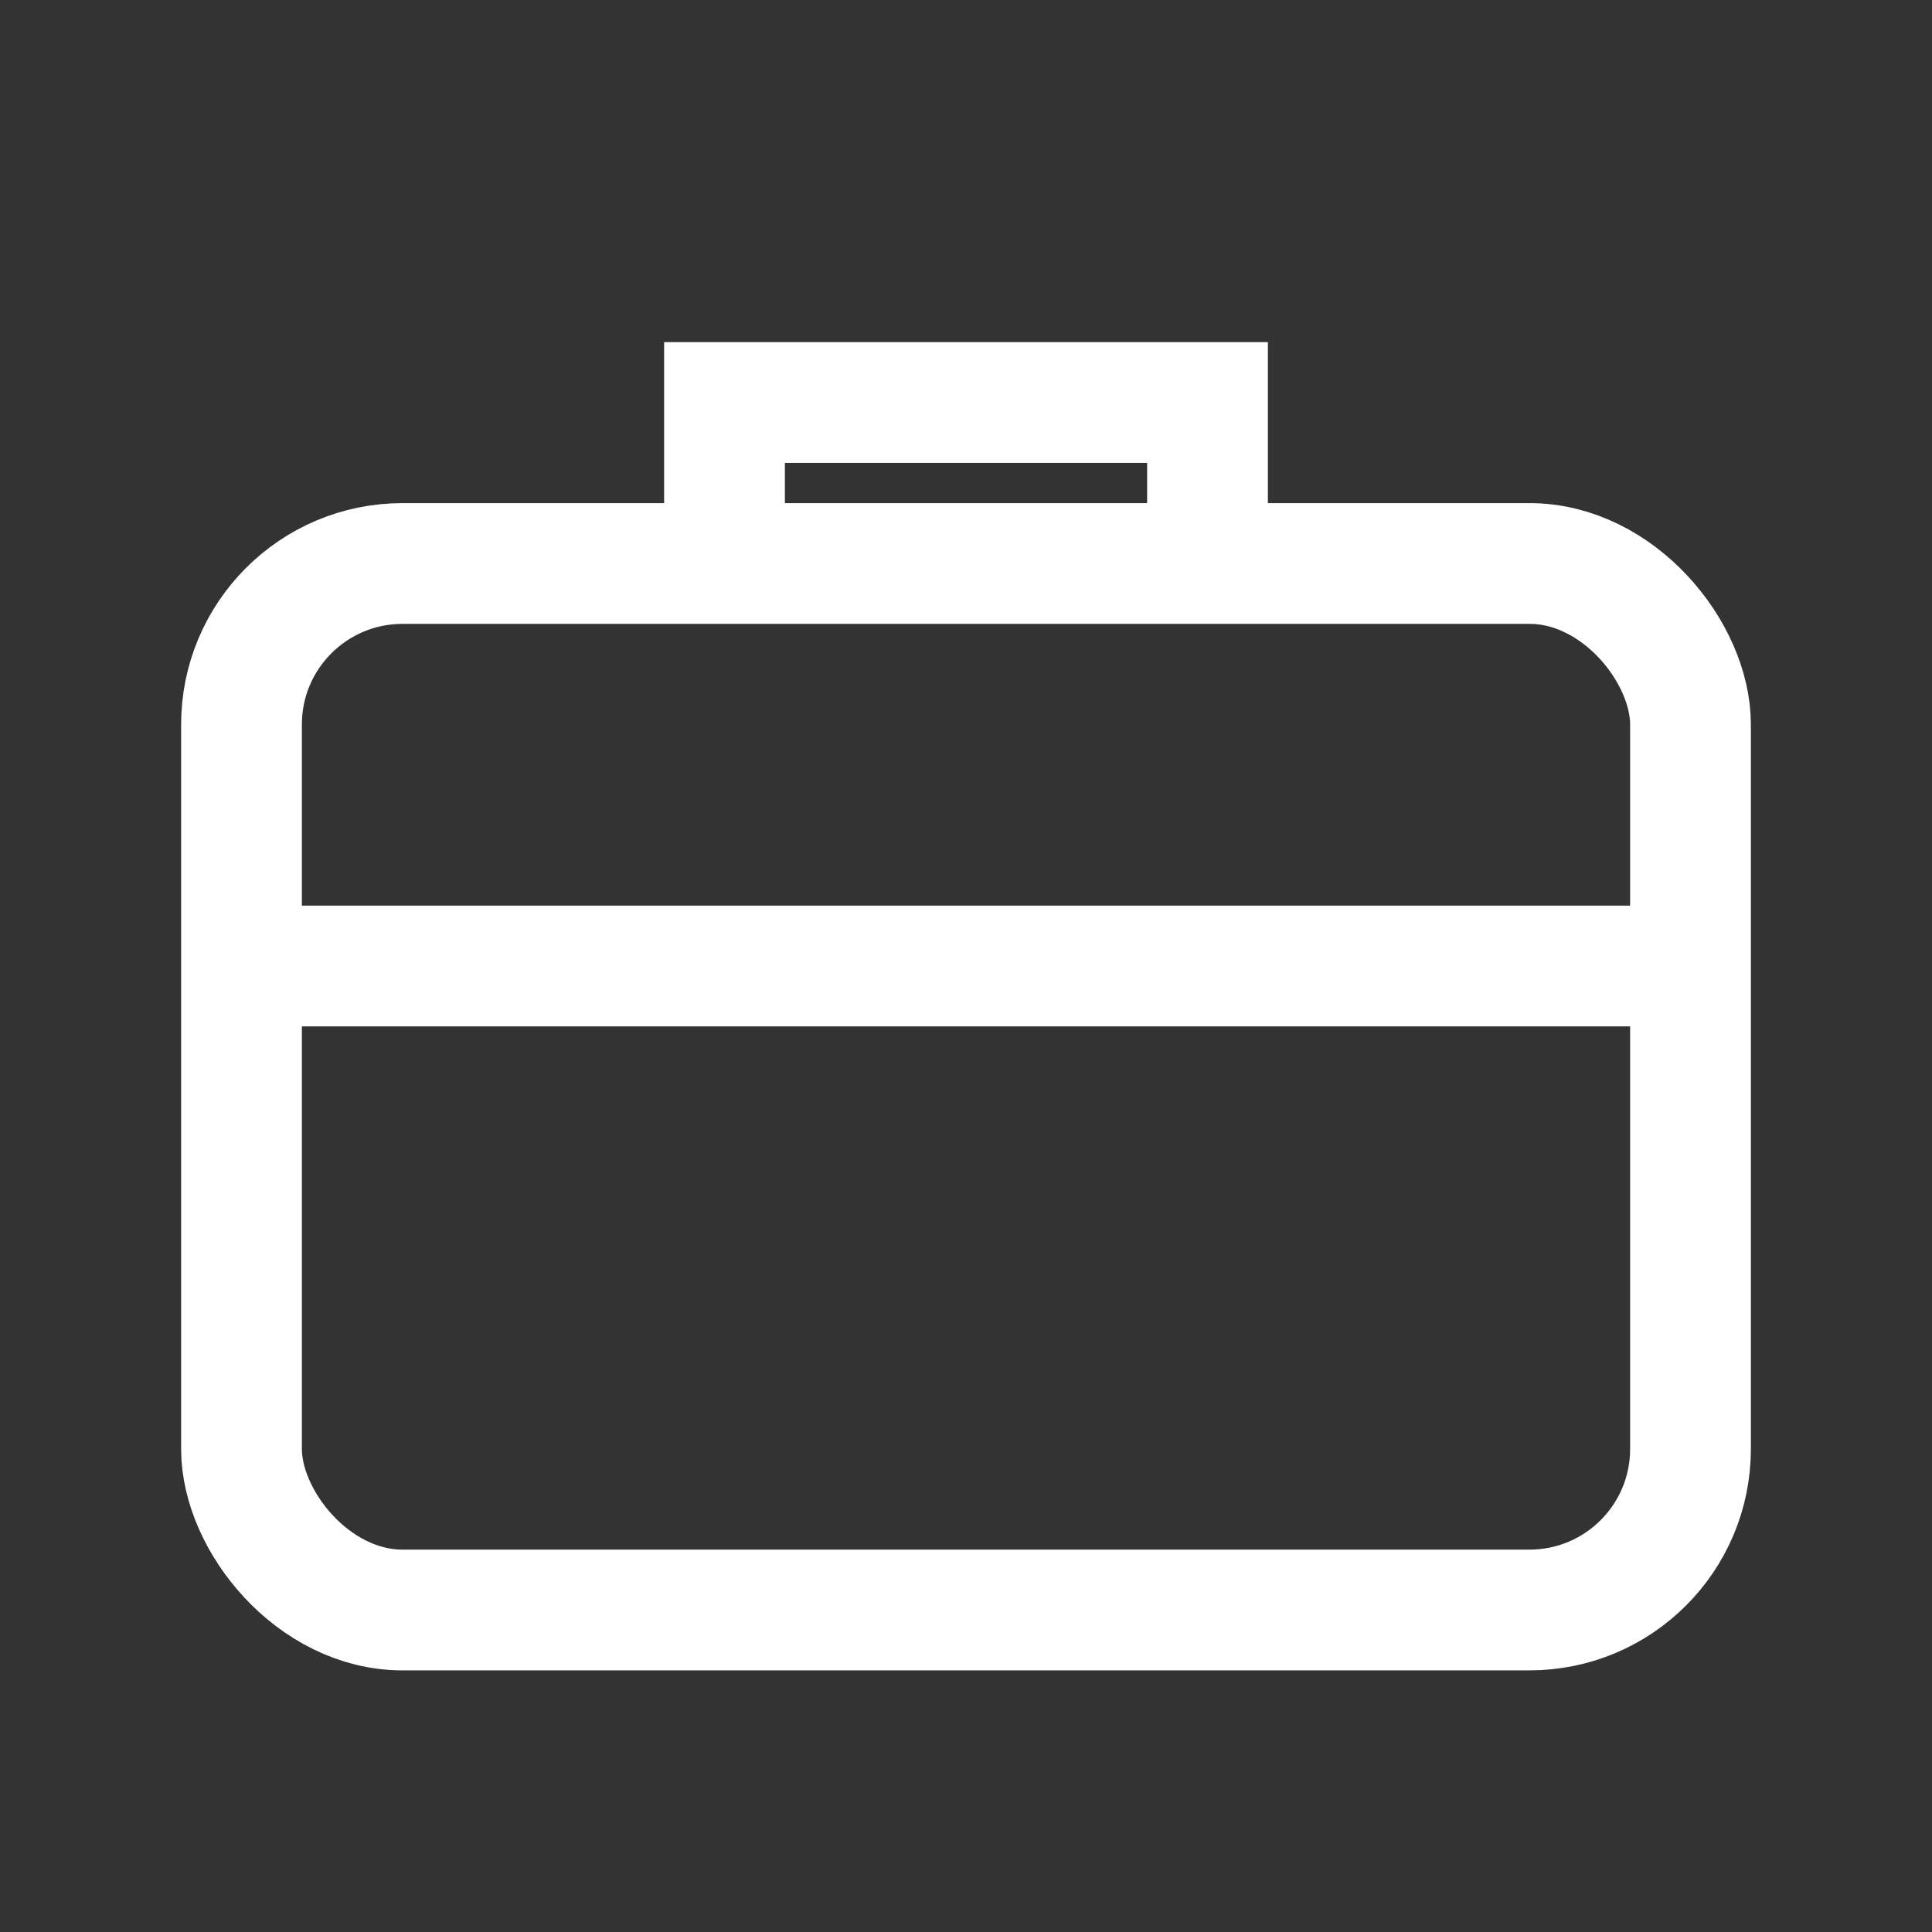<svg xmlns="http://www.w3.org/2000/svg" width="48" height="48" fill="none" stroke="#FFFFFF" stroke-width="1.5" viewBox="0 0 24 24"><rect x="0" y="0" width="24" height="24" fill="#333333" stroke="none"/><rect x="3" y="7" width="18" height="13" rx="2"></rect><path d="M9 7V5h6v2"></path><line x1="3" y1="12" x2="21" y2="12"></line></svg>